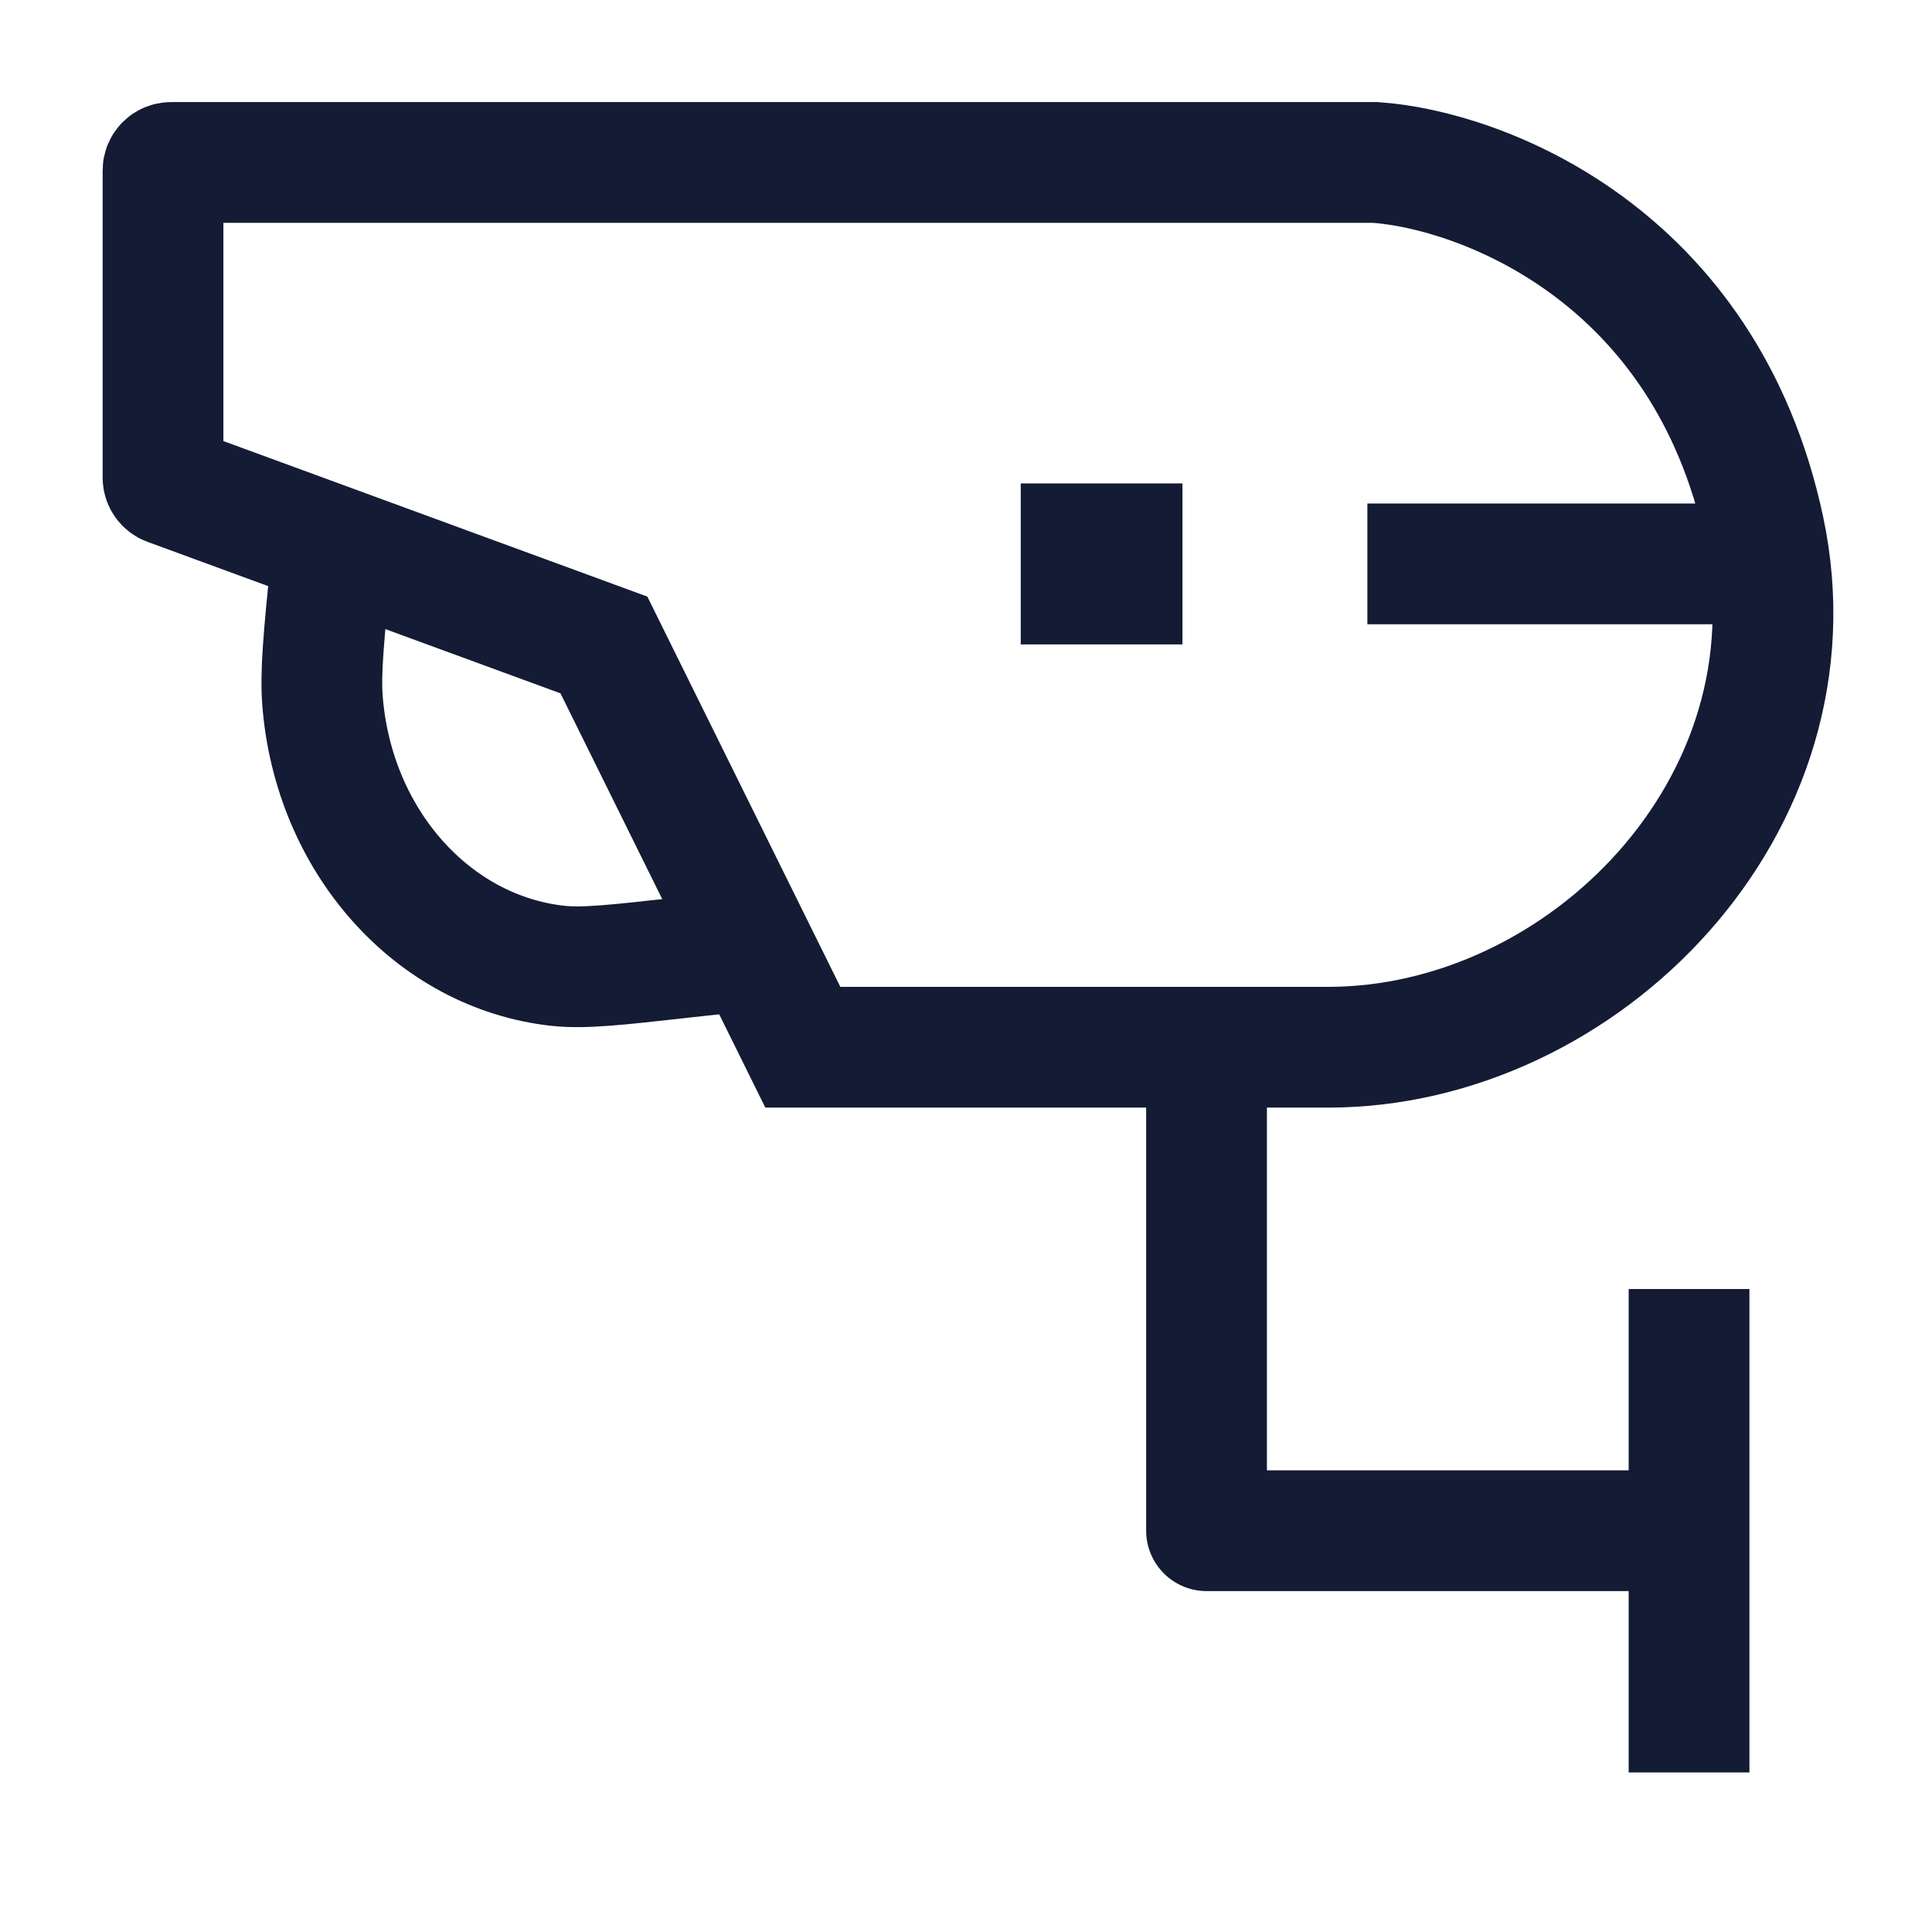 <svg xmlns="http://www.w3.org/2000/svg" width="24" height="24" viewBox="0 0 24 24" fill="none"><path d="M14.988 13.01V19.015H20.983" stroke="#141B34" stroke-width="1.5" stroke-linejoin="round"></path><path d="M20.982 16.013V22.018" stroke="#141B34" stroke-width="1.5" stroke-linejoin="round"></path><path d="M8.993 11.839L8.457 11.898C7.654 11.988 7.252 12.032 6.933 11.998C5.372 11.828 4.141 10.443 4.006 8.702C3.979 8.345 4.023 7.898 4.112 7.005" stroke="#141B34" stroke-width="1.5" stroke-linejoin="round"></path><path d="M13.68 7.005H13.689" stroke="#141B34" stroke-width="2" stroke-linecap="square" stroke-linejoin="round"></path><path d="M16.986 7.005H21.482" stroke="#141B34" stroke-width="1.5" stroke-linejoin="round"></path><path d="M17.086 2.018H2.125C2.07 2.018 2.025 2.062 2.025 2.118V5.933C2.025 5.975 2.052 6.013 2.091 6.027L7.502 8.012L9.973 13.009H16.499C19.665 13.009 22.641 9.998 21.914 6.575C21.186 3.152 18.392 2.11 17.086 2.018Z" stroke="#141B34" stroke-width="1.5"></path></svg>